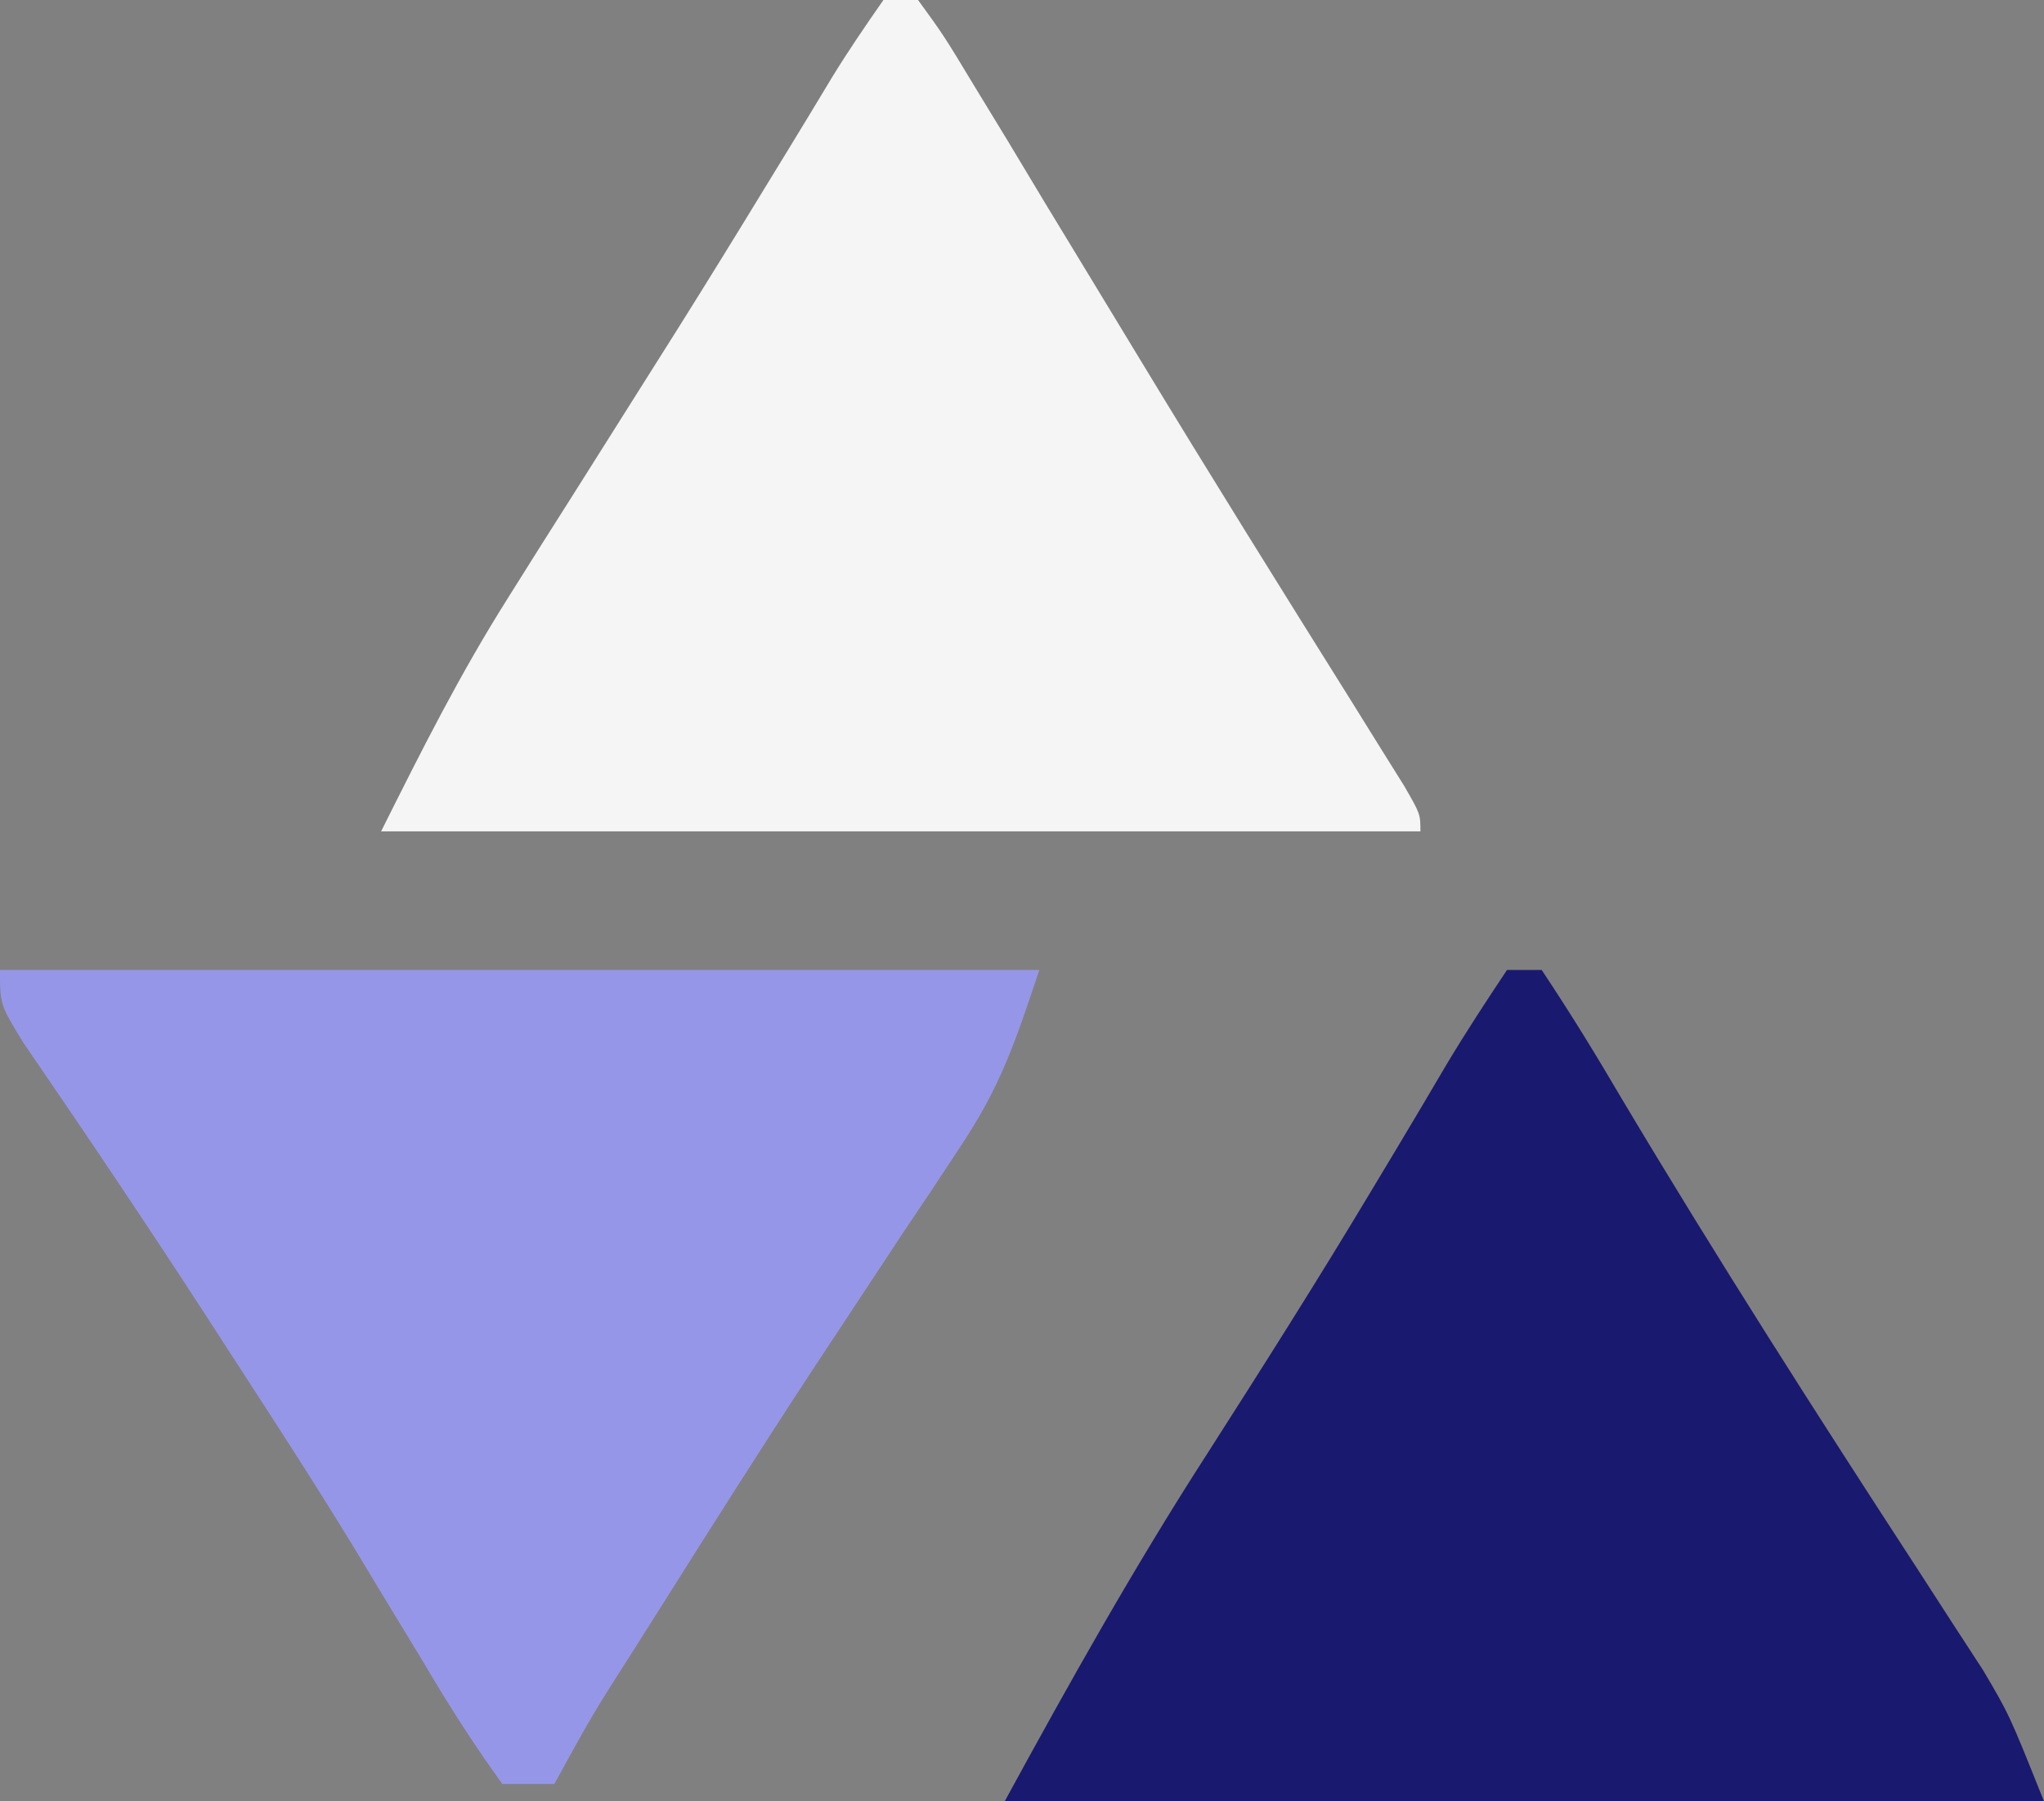 <?xml version="1.0" encoding="UTF-8"?>
<svg version="1.1" xmlns="http://www.w3.org/2000/svg" width="118" height="104">
<rect width="100%" height="100%" fill="#808080" stroke="none"/>
<path d="M0 0 C19.8 0 39.6 0 60 0 C58.564 4.307 57.745 6.755 55.383 10.293 C54.864 11.079 54.344 11.866 53.81 12.676 C53.254 13.505 52.698 14.334 52.125 15.188 C50.955 16.959 49.785 18.731 48.617 20.504 C48.02 21.408 47.423 22.311 46.808 23.243 C43.904 27.671 41.074 32.145 38.25 36.625 C37.737 37.436 37.224 38.247 36.696 39.083 C34.216 42.966 34.216 42.966 32 47 C31.01 47 30.02 47 29 47 C27.353 44.717 25.92 42.482 24.5 40.062 C23.608 38.589 22.715 37.116 21.82 35.645 C21.358 34.878 20.895 34.112 20.419 33.323 C18.138 29.588 15.76 25.919 13.375 22.25 C12.918 21.544 12.462 20.838 11.991 20.111 C8.522 14.764 4.97 9.478 1.363 4.223 C0 2 0 2 0 0 Z " fill="#9696e8" transform="translate(0,56)"/>
<path d="M0 0 C0.66 0 1.32 0 2 0 C3.49 2.053 3.49 2.053 5.238 4.949 C6.213 6.549 6.213 6.549 7.207 8.182 C7.909 9.35 8.611 10.519 9.312 11.688 C10.028 12.868 10.744 14.047 11.461 15.226 C12.558 17.031 13.654 18.836 14.747 20.642 C18.831 27.389 23.007 34.077 27.189 40.762 C27.694 41.574 28.199 42.386 28.719 43.223 C29.162 43.932 29.604 44.641 30.061 45.371 C31 47 31 47 31 48 C11.2 48 -8.6 48 -29 48 C-26.629 43.259 -24.466 38.947 -21.68 34.531 C-21.066 33.555 -20.453 32.578 -19.821 31.572 C-19.179 30.558 -18.537 29.545 -17.875 28.5 C-16.535 26.375 -15.195 24.25 -13.855 22.125 C-13.201 21.089 -12.547 20.052 -11.873 18.984 C-10.184 16.292 -8.517 13.589 -6.863 10.875 C-6.405 10.127 -5.947 9.378 -5.475 8.607 C-4.635 7.232 -3.799 5.853 -2.97 4.471 C-2.034 2.946 -1.025 1.467 0 0 Z " fill="#f5f5f5" transform="translate(51,0)"/>

<path d="M0 0 C0.66 0 1.32 0 2 0 C3.632 2.448 5.14 4.901 6.625 7.438 C12.103 16.625 17.855 25.62 23.692 34.582 C24.352 35.603 25.012 36.624 25.691 37.676 C26.576 39.036 26.576 39.036 27.479 40.423 C29 43 29 43 31 48 C11.2 48 -8.6 48 -29 48 C-25.251 41.127 -21.535 34.49 -17.312 27.938 C-14.099 22.916 -10.912 17.887 -7.848 12.773 C-7.348 11.941 -6.848 11.108 -6.333 10.25 C-5.375 8.649 -4.423 7.044 -3.478 5.435 C-2.372 3.59 -1.193 1.79 0 0 Z " fill="#191970" transform="translate(87,56)"/>
</svg>
